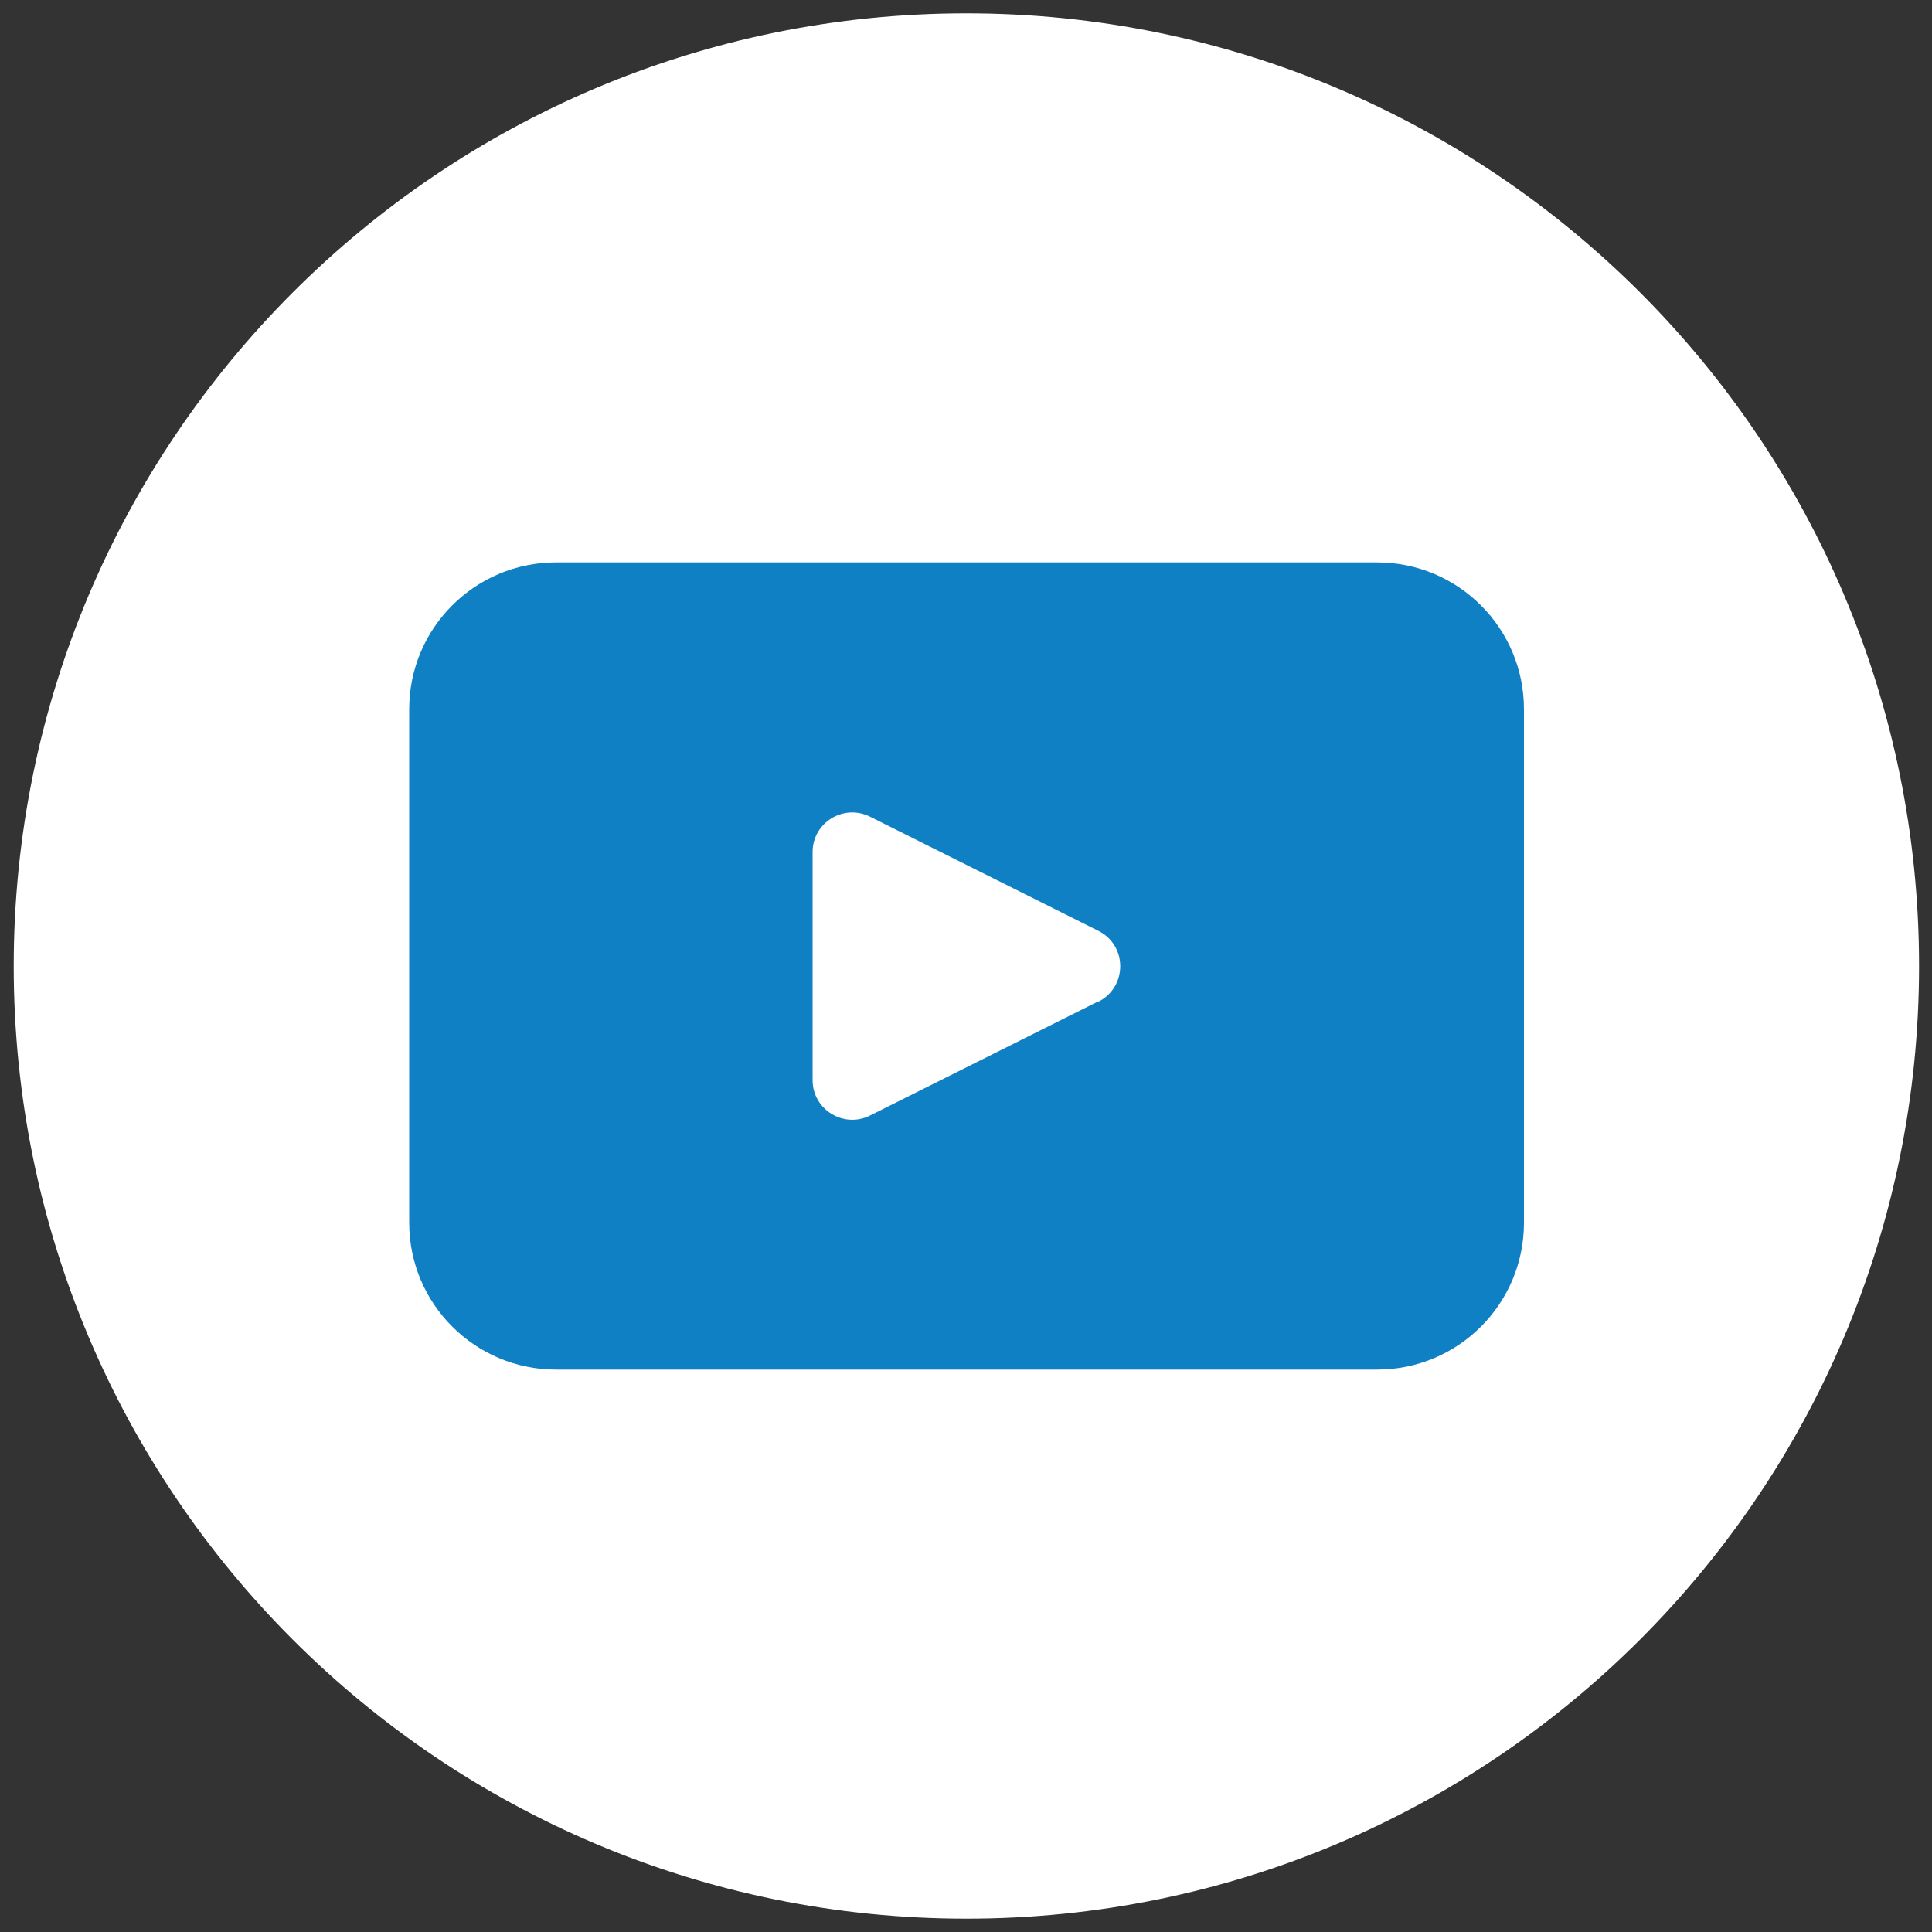 <svg xmlns="http://www.w3.org/2000/svg" viewBox="0 0 1000 1000" xmlns:v="https://vecta.io/nano"><rect x="0" y="0" width="1000" height="1000" fill="#333333" stroke="none"/><path d="M993.3 500c0 272.3-220.8 493.1-493.1 493.1h0C227.9 993.1 7.1 772.3 7.1 500h0C7.2 227.7 227.9 6.9 500.2 6.9h0c272.3 0 493.1 220.8 493.1 493.1h0z" fill="#fff"/><path d="M712.8 291.1h-425c-42 0-76 34-76 76v265.8c0 42 34.1 76 76 76h425c42 0 76-34 76-76V367.1c0-42-34-76-76-76zM568.5 518.3l-118.2 59.1c-13.6 6.8-29.7-3.1-29.7-18.3V441c0-15.2 16-25.1 29.7-18.3l118.2 59.1c15.1 7.5 15.1 29.1 0 36.7h0z" fill="#0f80c4"/></svg>